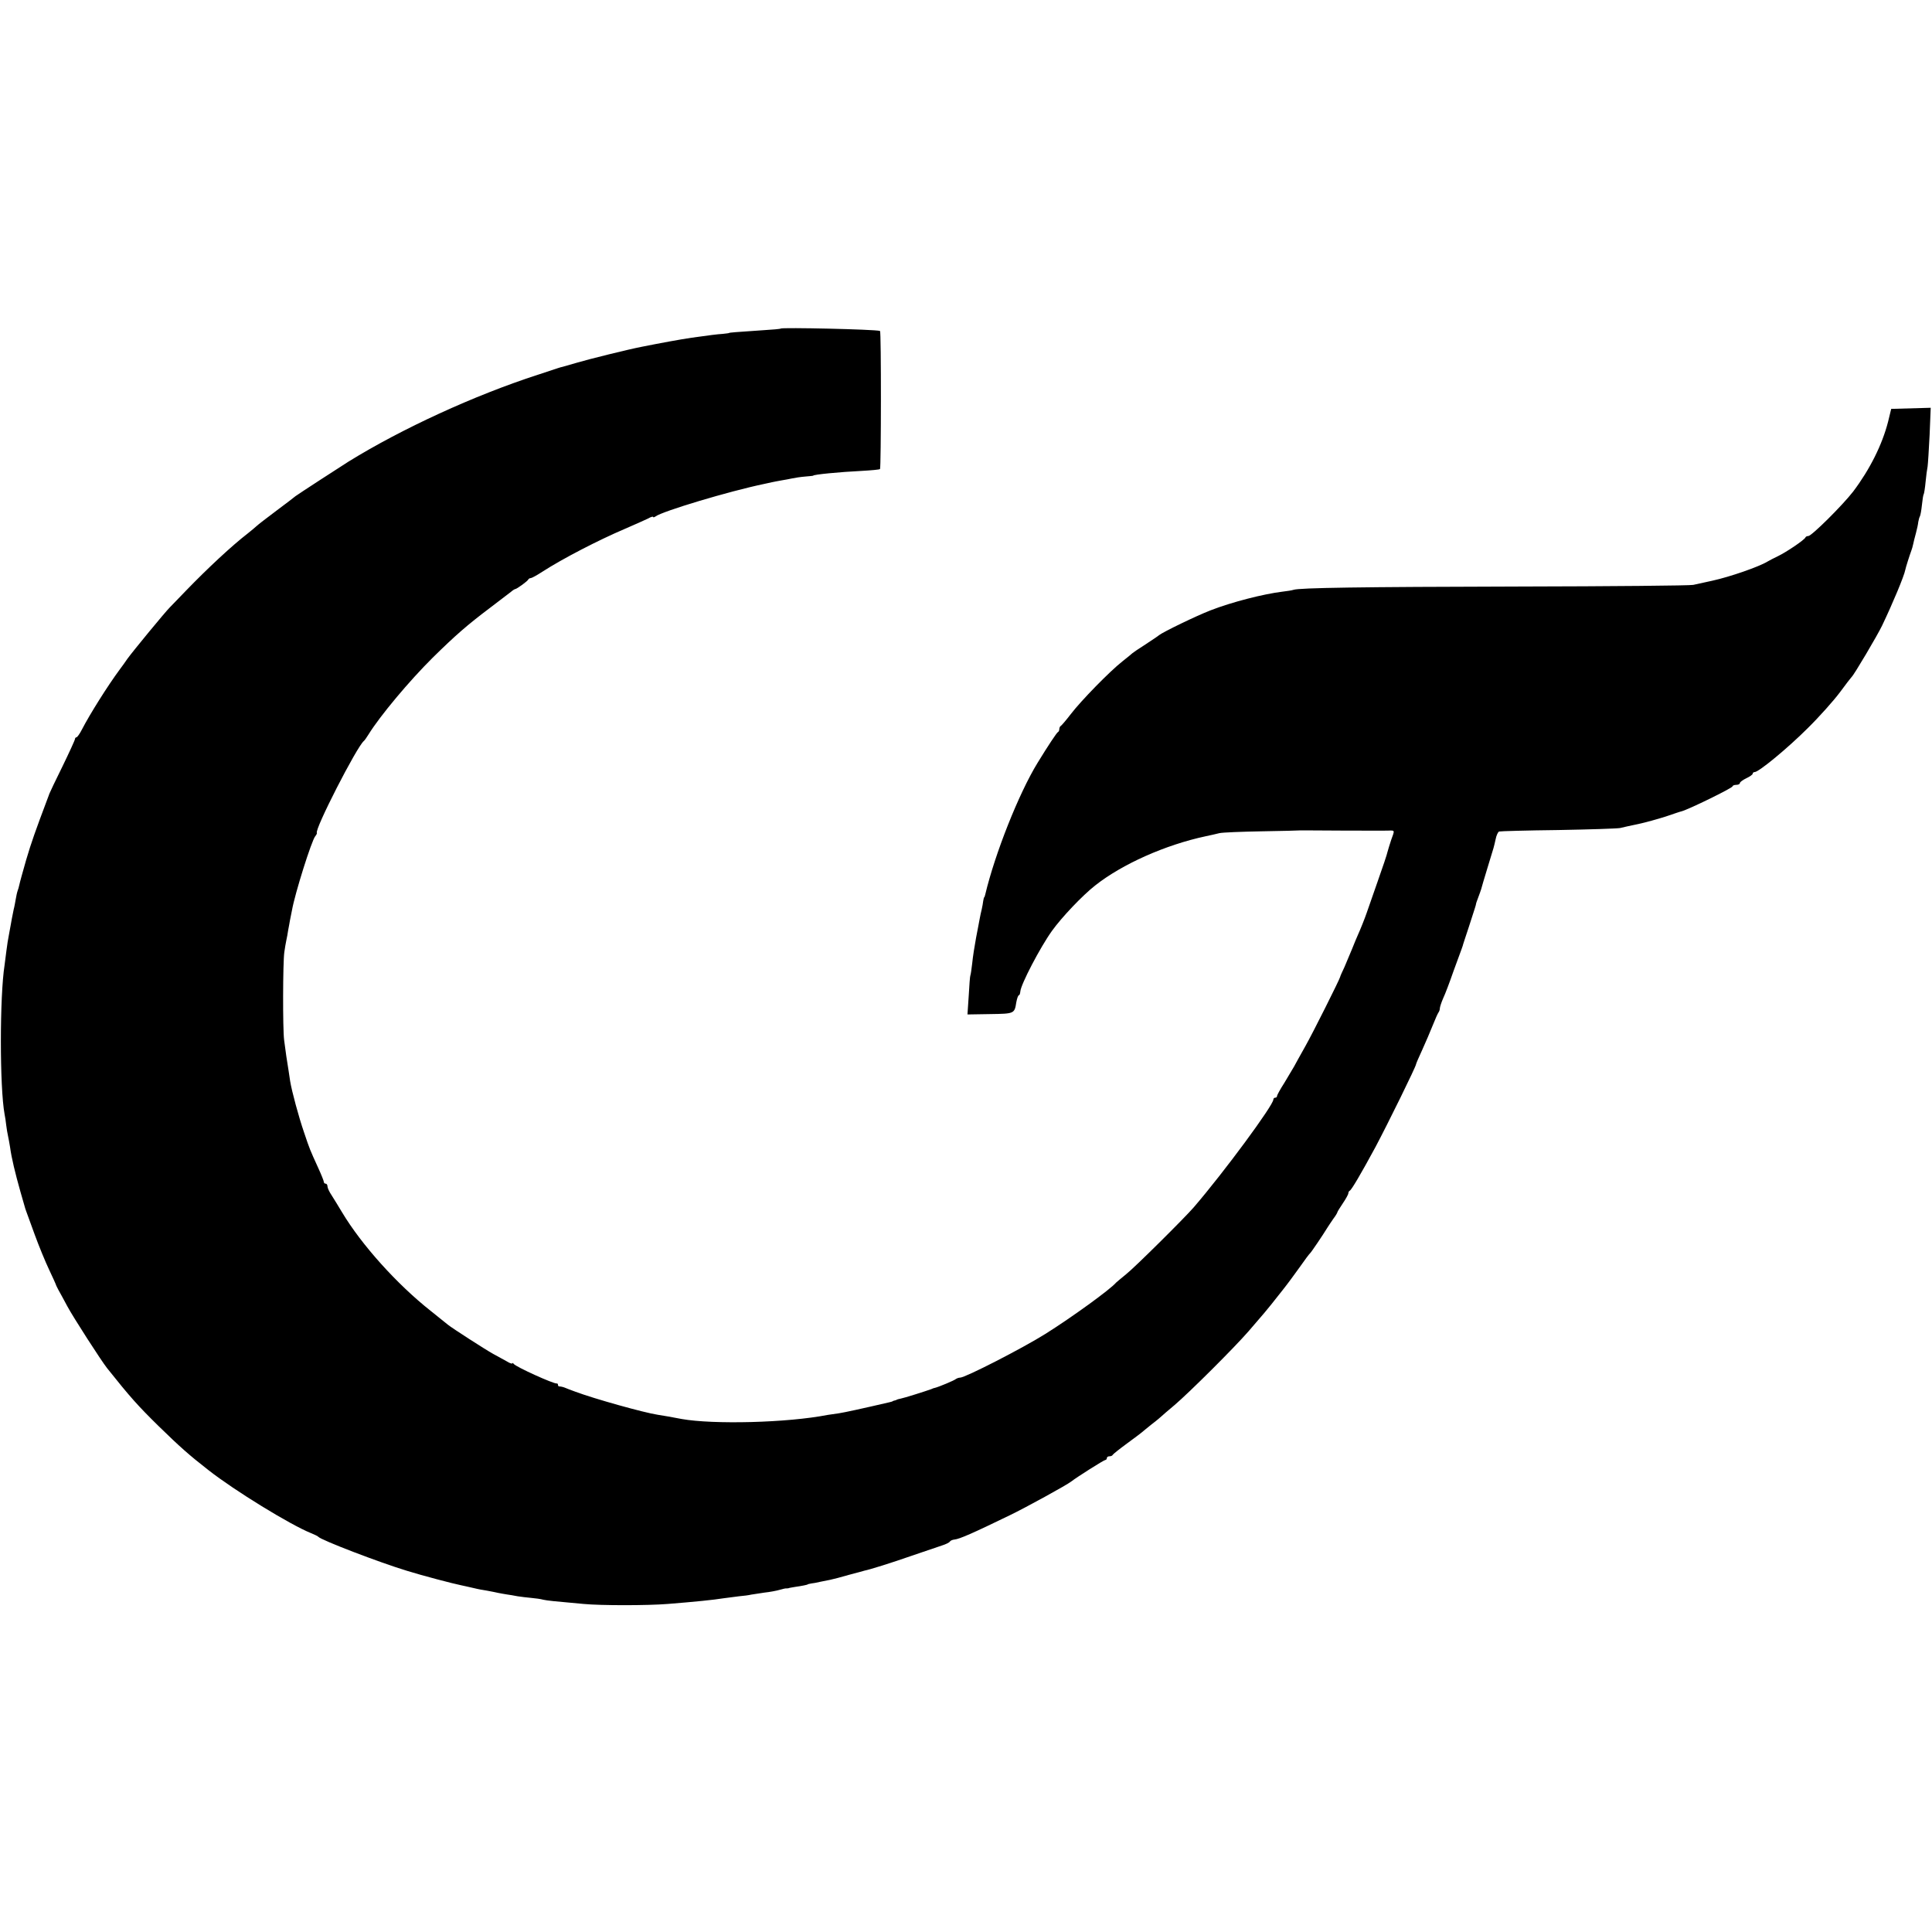<?xml version="1.0" standalone="no"?>
<!DOCTYPE svg PUBLIC "-//W3C//DTD SVG 20010904//EN"
 "http://www.w3.org/TR/2001/REC-SVG-20010904/DTD/svg10.dtd">
<svg version="1.0" xmlns="http://www.w3.org/2000/svg"
 width="1056pt" height="1056pt" viewBox="0 0 1056 1056"
 preserveAspectRatio="xMidYMid meet">
<g transform="translate(0,1056) scale(0.1,-0.1)"
fill="#000000" stroke="none">
<path d="M4267 8764 c-1 -2 -45 -6 -97 -9 -151 -10 -185 -13 -185 -15 0 -1
-16 -3 -35 -5 -32 -2 -69 -7 -170 -21 -61 -9 -170 -29 -275 -50 -72 -14 -286
-67 -350 -86 -38 -11 -74 -21 -80 -23 -5 -1 -17 -4 -25 -7 -8 -3 -60 -20 -115
-38 -342 -111 -737 -292 -1030 -473 -37 -23 -280 -181 -290 -189 -5 -5 -53
-41 -105 -80 -52 -39 -100 -76 -106 -82 -6 -6 -28 -24 -49 -41 -88 -68 -219
-190 -339 -314 -33 -35 -73 -75 -87 -90 -28 -28 -203 -241 -232 -281 -9 -14
-29 -41 -43 -60 -65 -88 -162 -242 -206 -327 -12 -24 -26 -43 -30 -43 -4 0 -8
-4 -8 -9 0 -5 -31 -73 -69 -151 -38 -77 -70 -144 -71 -148 -1 -4 -6 -16 -10
-27 -68 -181 -88 -237 -117 -335 -18 -63 -35 -124 -37 -135 -2 -11 -7 -27 -10
-35 -3 -8 -7 -28 -10 -45 -3 -16 -7 -41 -11 -55 -3 -14 -7 -36 -10 -50 -2 -14
-9 -48 -14 -77 -6 -29 -13 -74 -16 -100 -3 -26 -8 -61 -10 -78 -27 -172 -27
-668 0 -815 3 -14 7 -41 9 -60 2 -19 7 -46 10 -60 3 -14 8 -41 11 -60 8 -60
28 -142 57 -245 11 -38 21 -74 23 -80 1 -5 5 -17 8 -25 3 -8 24 -66 47 -129
23 -63 58 -148 78 -190 20 -42 36 -78 37 -81 0 -3 7 -16 14 -30 8 -14 30 -54
49 -90 31 -58 186 -299 218 -339 125 -157 168 -205 281 -316 116 -113 164
-156 273 -241 143 -112 446 -298 560 -344 19 -8 37 -16 40 -20 15 -18 336
-141 485 -186 83 -26 255 -71 296 -79 13 -3 38 -8 54 -12 17 -4 32 -7 35 -8 3
-1 25 -5 50 -9 25 -5 54 -10 65 -13 11 -2 31 -6 45 -8 14 -2 40 -6 59 -10 19
-3 53 -7 75 -9 23 -2 52 -6 66 -10 24 -5 52 -8 220 -23 94 -9 348 -9 460 0
150 12 249 22 305 31 22 3 60 8 85 11 25 2 54 6 66 9 12 2 44 7 72 11 29 3 66
10 83 15 17 5 34 9 38 8 3 0 8 0 11 1 3 2 19 4 35 7 37 5 70 12 70 14 0 1 9 3
20 5 11 1 32 5 48 9 15 3 39 8 55 11 15 3 61 15 102 27 41 11 80 21 85 23 30
6 146 42 260 82 72 24 146 50 165 56 19 6 38 15 42 21 3 5 14 10 25 11 28 3
97 33 303 133 87 42 311 165 335 184 29 23 179 118 187 118 4 0 8 5 8 10 0 6
6 10 14 10 8 0 16 3 18 8 2 4 37 32 78 62 41 30 77 57 80 60 3 3 28 23 55 45
28 21 52 42 55 45 3 3 34 30 70 60 82 70 327 314 405 404 89 103 98 114 122
144 12 15 41 52 65 82 24 30 66 87 93 125 27 39 52 72 56 75 6 5 69 98 94 139
6 9 20 31 32 48 13 17 23 34 23 37 0 3 14 25 30 49 17 25 30 49 30 55 0 6 4
12 8 14 9 4 60 90 140 238 68 128 222 441 222 453 0 3 15 38 34 79 18 40 44
100 57 133 13 33 27 64 31 70 4 5 8 15 8 23 0 7 8 32 18 55 11 23 36 89 56
147 21 58 41 112 44 120 3 8 6 17 7 20 0 3 16 50 34 105 35 108 38 117 39 125
0 3 6 19 12 35 7 17 13 37 16 45 2 8 17 60 34 115 39 126 35 114 45 158 4 21
13 40 19 42 6 2 151 6 321 8 171 3 323 8 340 11 16 4 61 14 100 22 38 8 106
27 150 41 44 15 82 28 85 28 39 10 280 128 280 137 0 4 9 8 20 8 11 0 20 4 20
10 0 5 16 17 35 26 19 9 35 20 35 25 0 5 5 9 11 9 22 0 180 130 290 240 64 63
142 151 175 195 32 44 62 82 65 85 11 8 143 231 166 280 58 121 121 272 127
305 2 12 25 84 33 105 3 8 8 24 10 35 2 11 9 38 15 60 6 22 12 50 13 62 2 12
6 26 9 31 3 5 8 33 11 62 3 29 7 56 10 59 2 4 7 34 10 67 3 32 8 70 11 84 2
14 7 92 11 173 l6 148 -108 -3 -108 -3 -17 -70 c-32 -125 -99 -260 -191 -382
-58 -75 -227 -243 -245 -243 -7 0 -14 -3 -16 -8 -5 -13 -104 -80 -150 -102
-23 -11 -50 -25 -58 -30 -46 -28 -204 -83 -300 -104 -41 -9 -88 -19 -105 -23
-16 -4 -446 -8 -955 -9 -871 -2 -1197 -7 -1230 -18 -8 -3 -35 -7 -60 -10 -106
-13 -277 -57 -393 -102 -80 -31 -257 -117 -282 -136 -5 -5 -39 -27 -75 -51
-36 -23 -67 -44 -70 -47 -3 -3 -27 -23 -55 -45 -70 -55 -226 -215 -282 -288
-26 -34 -51 -63 -55 -65 -4 -2 -8 -10 -8 -17 0 -7 -3 -15 -8 -17 -6 -3 -53
-73 -111 -168 -103 -168 -233 -497 -286 -720 -2 -8 -4 -15 -6 -15 -1 0 -3 -9
-5 -20 -1 -11 -5 -31 -8 -45 -4 -14 -8 -37 -11 -51 -3 -14 -11 -61 -20 -105
-8 -43 -18 -106 -21 -139 -4 -33 -8 -63 -10 -66 -2 -3 -6 -52 -9 -110 l-7
-104 123 2 c134 2 134 2 144 65 4 21 10 38 14 38 4 0 7 10 8 21 3 39 109 242
173 331 53 74 166 193 236 248 148 117 384 222 604 269 25 5 59 13 75 17 17 4
120 8 230 10 110 2 205 4 210 5 6 0 109 0 230 -1 121 0 235 -1 253 0 37 1 36
4 16 -51 -8 -24 -17 -54 -20 -65 -2 -12 -27 -86 -55 -165 -28 -79 -54 -155
-59 -169 -9 -27 -35 -92 -50 -125 -5 -11 -18 -42 -29 -70 -11 -27 -30 -72 -42
-100 -13 -27 -24 -52 -24 -55 -3 -14 -149 -306 -191 -380 -26 -47 -54 -96 -61
-110 -8 -14 -32 -54 -53 -89 -22 -34 -40 -67 -40 -72 0 -5 -4 -9 -10 -9 -5 0
-10 -4 -10 -10 0 -31 -268 -395 -435 -589 -50 -58 -325 -331 -370 -366 -27
-22 -52 -43 -55 -46 -30 -36 -241 -189 -386 -280 -126 -79 -438 -239 -466
-239 -8 0 -18 -4 -24 -8 -7 -7 -93 -43 -114 -48 -3 0 -12 -3 -20 -7 -27 -10
-150 -49 -168 -52 -9 -2 -18 -4 -19 -5 -2 -2 -7 -4 -13 -5 -5 -1 -11 -3 -12
-5 -2 -1 -10 -3 -18 -5 -155 -36 -243 -55 -275 -60 -23 -3 -50 -7 -62 -9 -219
-43 -625 -53 -798 -22 -50 10 -98 18 -130 23 -74 11 -349 88 -450 126 -22 8
-49 18 -60 23 -11 4 -23 6 -27 6 -5 -1 -8 3 -8 8 0 5 -3 9 -7 8 -16 -3 -224
91 -235 107 -4 5 -8 7 -8 3 0 -4 -15 1 -32 12 -18 10 -51 28 -73 40 -40 22
-225 141 -248 160 -7 6 -48 39 -92 74 -185 146 -379 362 -485 539 -19 32 -45
74 -57 93 -13 19 -23 41 -23 49 0 8 -4 15 -10 15 -5 0 -10 4 -10 10 0 5 -14
40 -31 77 -46 101 -46 101 -77 193 -29 84 -67 225 -76 280 -1 8 -5 35 -9 60
-9 53 -15 96 -24 165 -8 61 -7 424 1 480 3 22 8 51 11 65 3 14 8 39 10 55 3
17 8 41 10 55 3 14 8 39 11 55 16 91 107 380 127 404 7 8 10 16 9 18 -15 16
219 473 257 503 4 3 15 19 25 35 63 102 223 293 351 420 124 122 188 178 314
273 53 40 104 79 114 87 9 8 20 15 23 15 8 0 69 44 72 53 2 4 8 7 13 7 5 0 33
15 62 34 113 73 309 174 452 235 55 24 112 49 128 57 15 9 27 12 27 8 0 -3 6
-2 13 3 36 28 402 138 595 178 12 3 30 7 41 9 10 2 34 7 52 10 19 3 45 8 59
11 14 3 45 8 70 10 25 2 45 4 45 5 0 6 142 20 265 26 52 3 97 7 100 10 6 7 7
754 0 755 -32 9 -536 20 -543 13z"/>
</g>
</svg>
